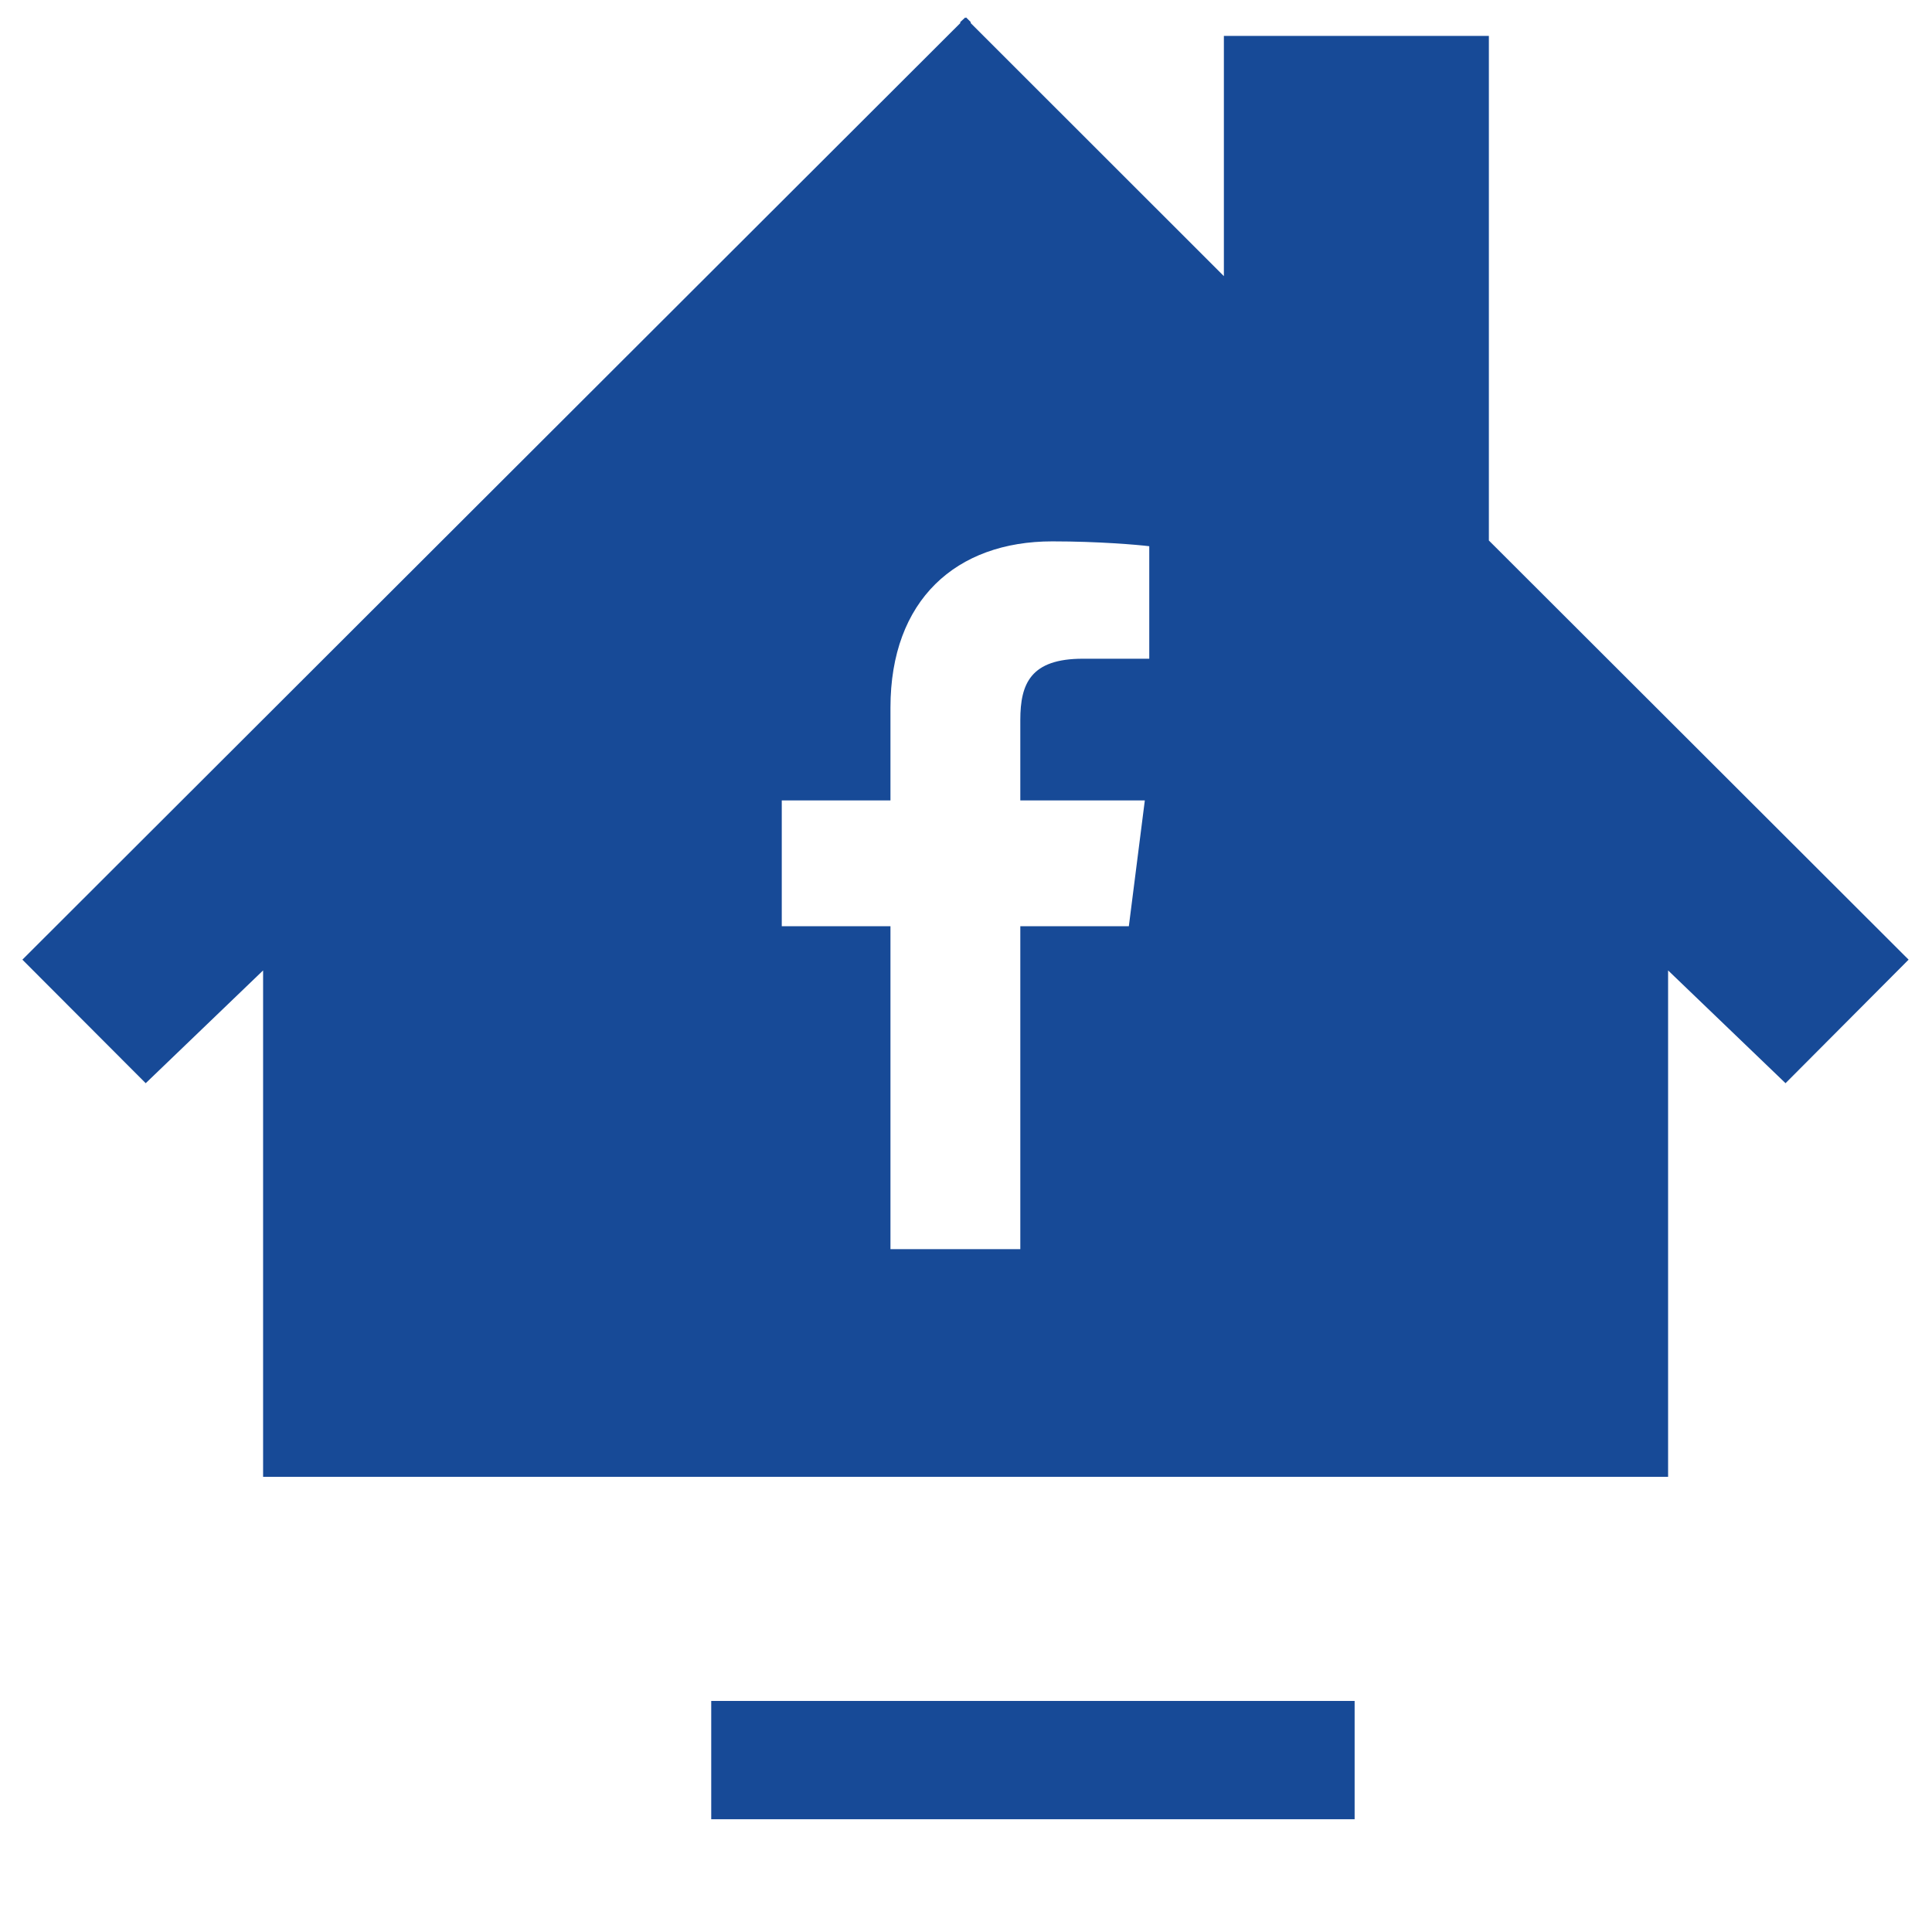 <?xml version="1.0" ?><!DOCTYPE svg  PUBLIC '-//W3C//DTD SVG 1.1//EN'  'http://www.w3.org/Graphics/SVG/1.1/DTD/svg11.dtd'><svg enable-background="new 0 0 512 512" height="512px" id="Layer_1" version="1.1" viewBox="0 0 512 512" width="512px" xml:space="preserve" xmlns="http://www.w3.org/2000/svg" xmlns:xlink="http://www.w3.org/1999/xlink"><g><rect fill="#174A97" height="31.35" width="170.504" x="188.485" y="450.768"/><path d="M394.567,143.239V9.515h-70.226v63.664L257.251,6.125V5.842l-1.213-1.212l-0.145,0.128l-0.091-0.128   l-1.322,1.212v0.282L5.932,254.319l32.681,32.742l31.111-29.889v134.197h372.339V257.172l31.121,29.889l32.616-32.742   L394.567,143.239z M304.567,174.569h-17.608c-13.833,0-16.566,6.598-16.566,16.24v21.306h32.998l-4.237,33.352h-28.761v85.573   h-34.411v-85.573h-28.806v-33.352h28.806V187.52c0-28.524,17.414-44.052,42.886-44.052c12.238,0,22.692,0.91,25.699,1.285V174.569z   " fill="#174A97"/></g></svg>
